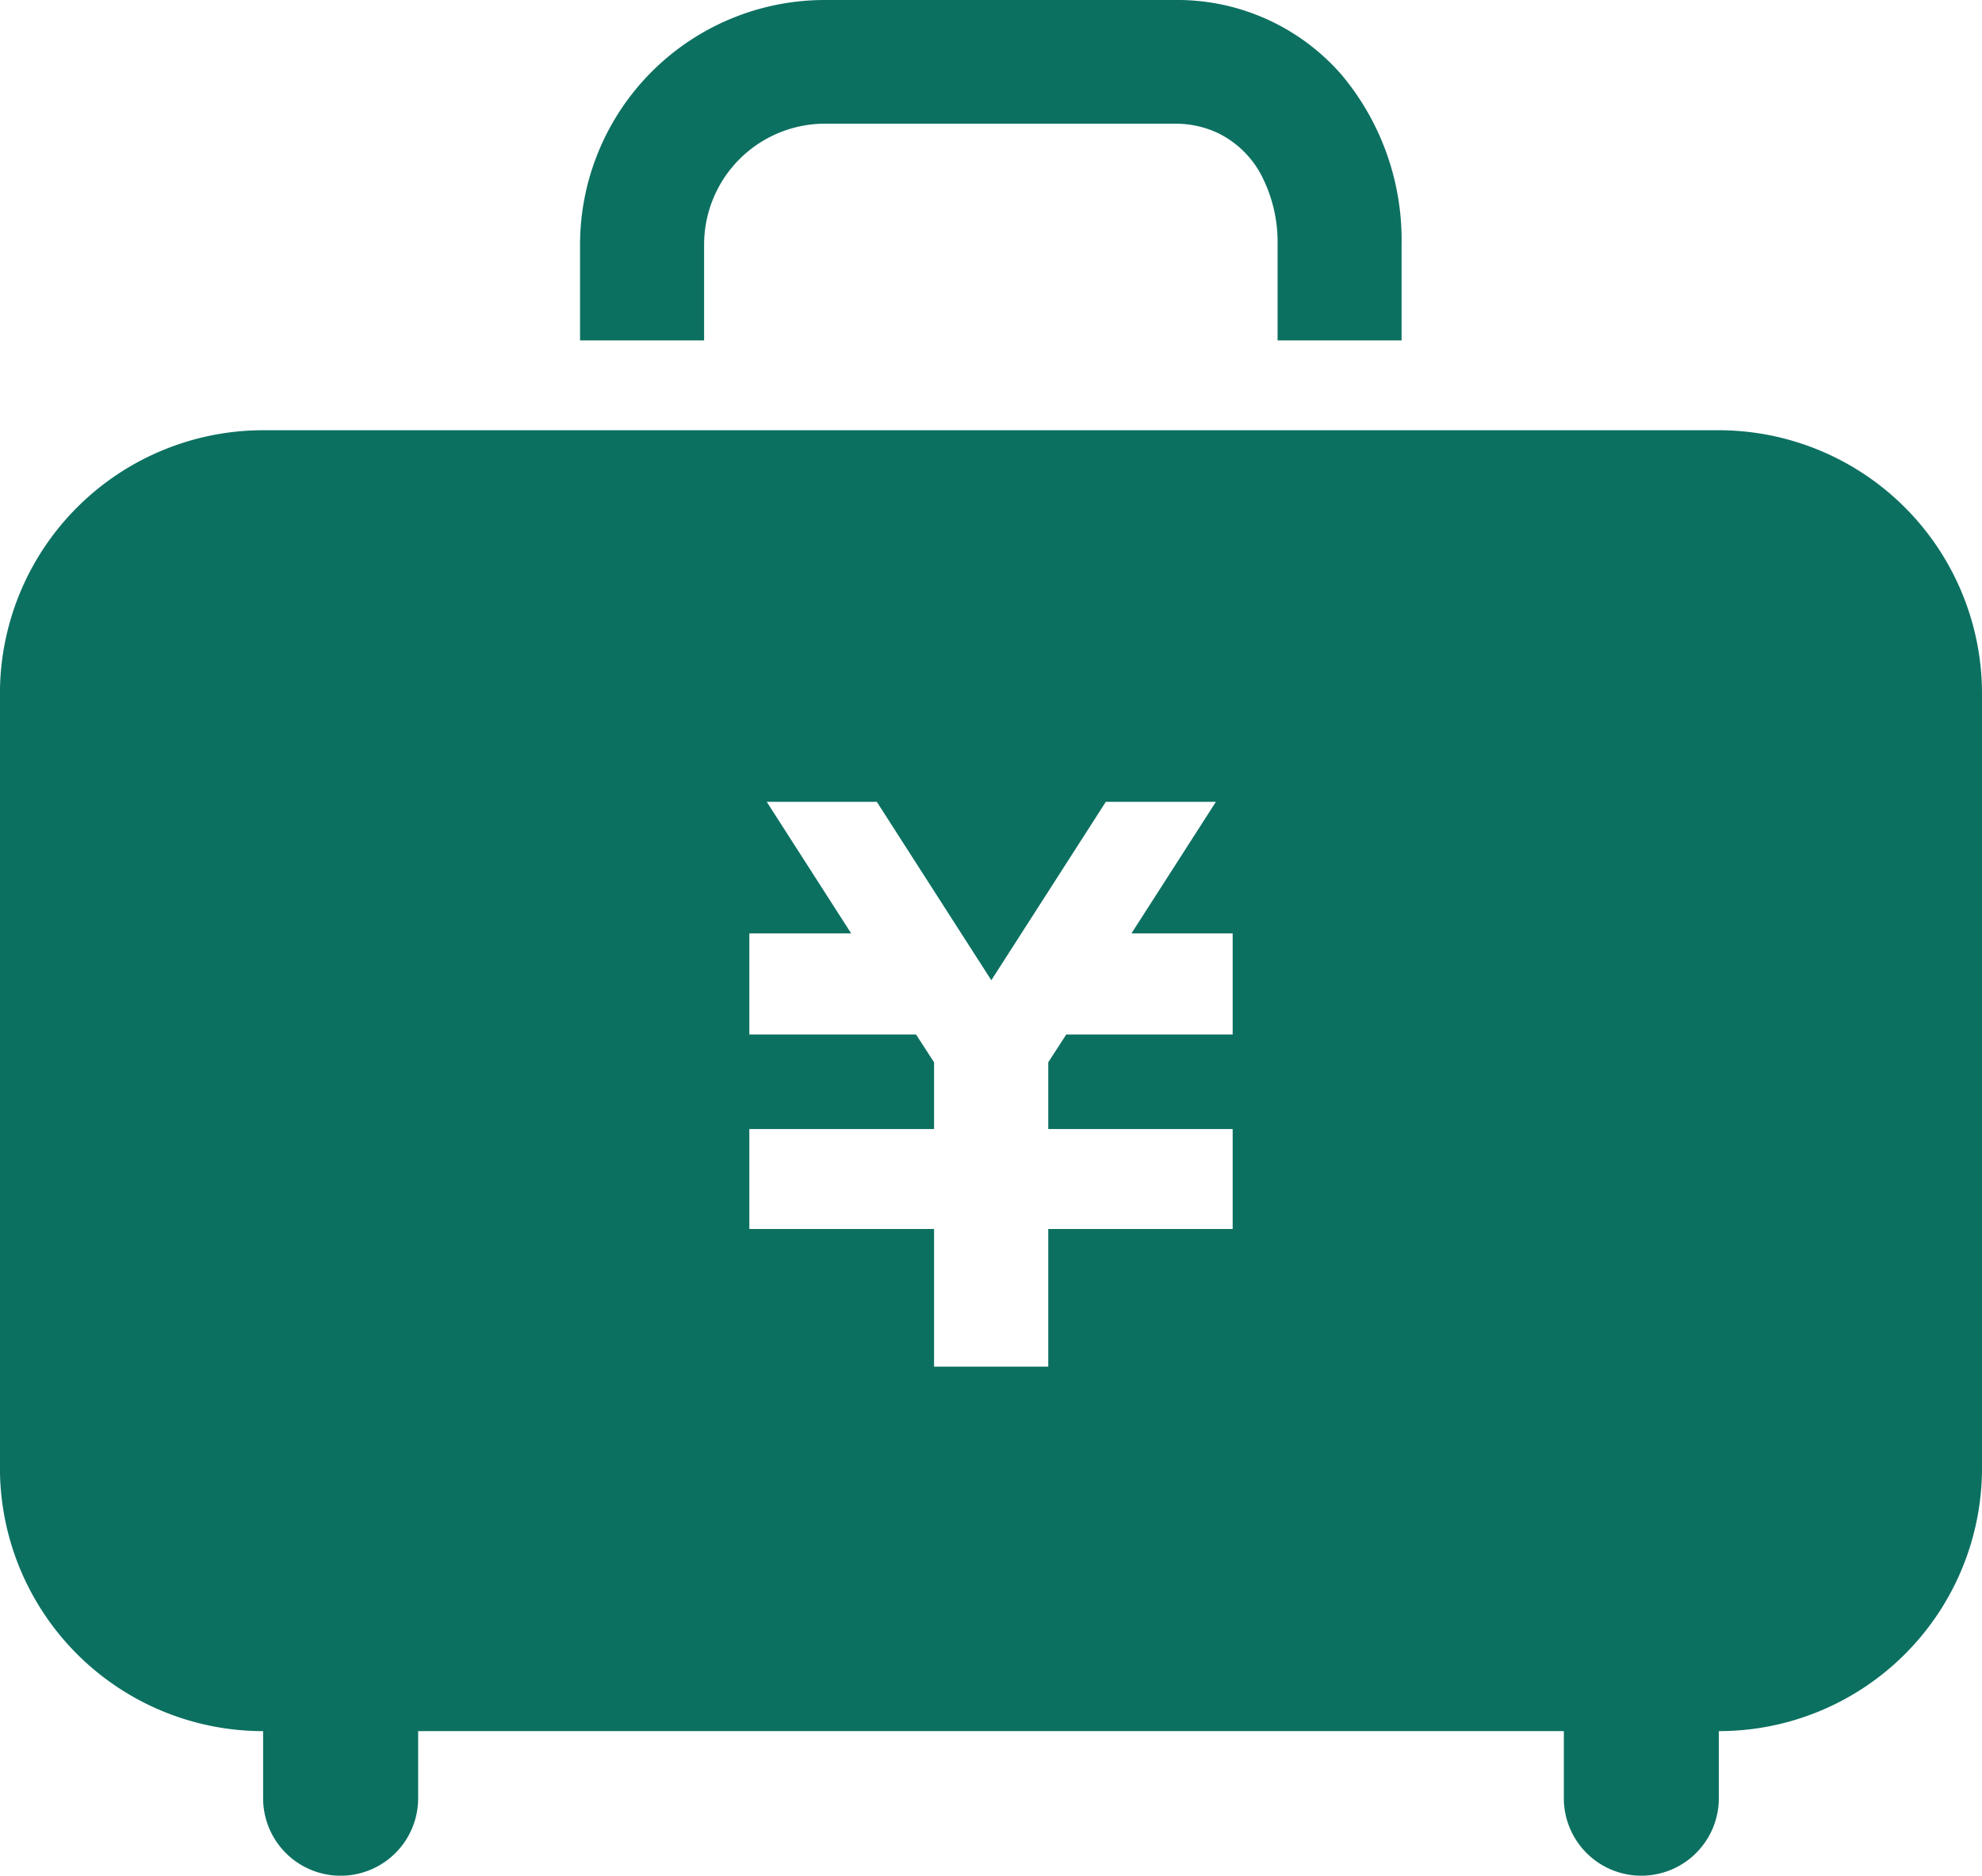 <svg xmlns="http://www.w3.org/2000/svg" width="31.33" height="29.646" viewBox="0 0 31.33 29.646">
  <g id="グループ化_485" data-name="グループ化 485" transform="translate(-140.135 -308.747)">
    <path id="パス_715" data-name="パス 715" d="M159.62,323.817v1.28h-2.63l-.285.44v1.055h2.915v1.58h-2.915v2.175H154.9v-2.175h-2.92v-1.58h2.92v-1.055l-.285-.44h-2.635V323.5h1.61l-1.335-2.08h1.74l1.81,2.82,1.81-2.82h1.74l-1.335,2.08h1.6Zm7.685-8.27H144.294a4.164,4.164,0,0,0-4.16,4.165v12.235a4.16,4.16,0,0,0,4.16,4.161v1.06a1.225,1.225,0,0,0,2.451,0v-1.06h18.11v1.06a1.225,1.225,0,1,0,2.45,0v-1.06a4.157,4.157,0,0,0,4.16-4.161V319.712A4.164,4.164,0,0,0,167.3,315.547Z" fill="#0c7061" fill-rule="evenodd"/>
    <path id="パス_716" data-name="パス 716" d="M151.265,312.612a1.912,1.912,0,0,1,1.9-1.91h5.535a1.58,1.58,0,0,1,.67.14,1.531,1.531,0,0,1,.685.64,2.288,2.288,0,0,1,.275,1.13v1.515h1.96v-1.515a4.062,4.062,0,0,0-.95-2.685,3.44,3.44,0,0,0-2.64-1.18H153.17a3.869,3.869,0,0,0-3.866,3.865v1.515h1.961Z" fill="#0c7061"/>
  </g>
</svg>
